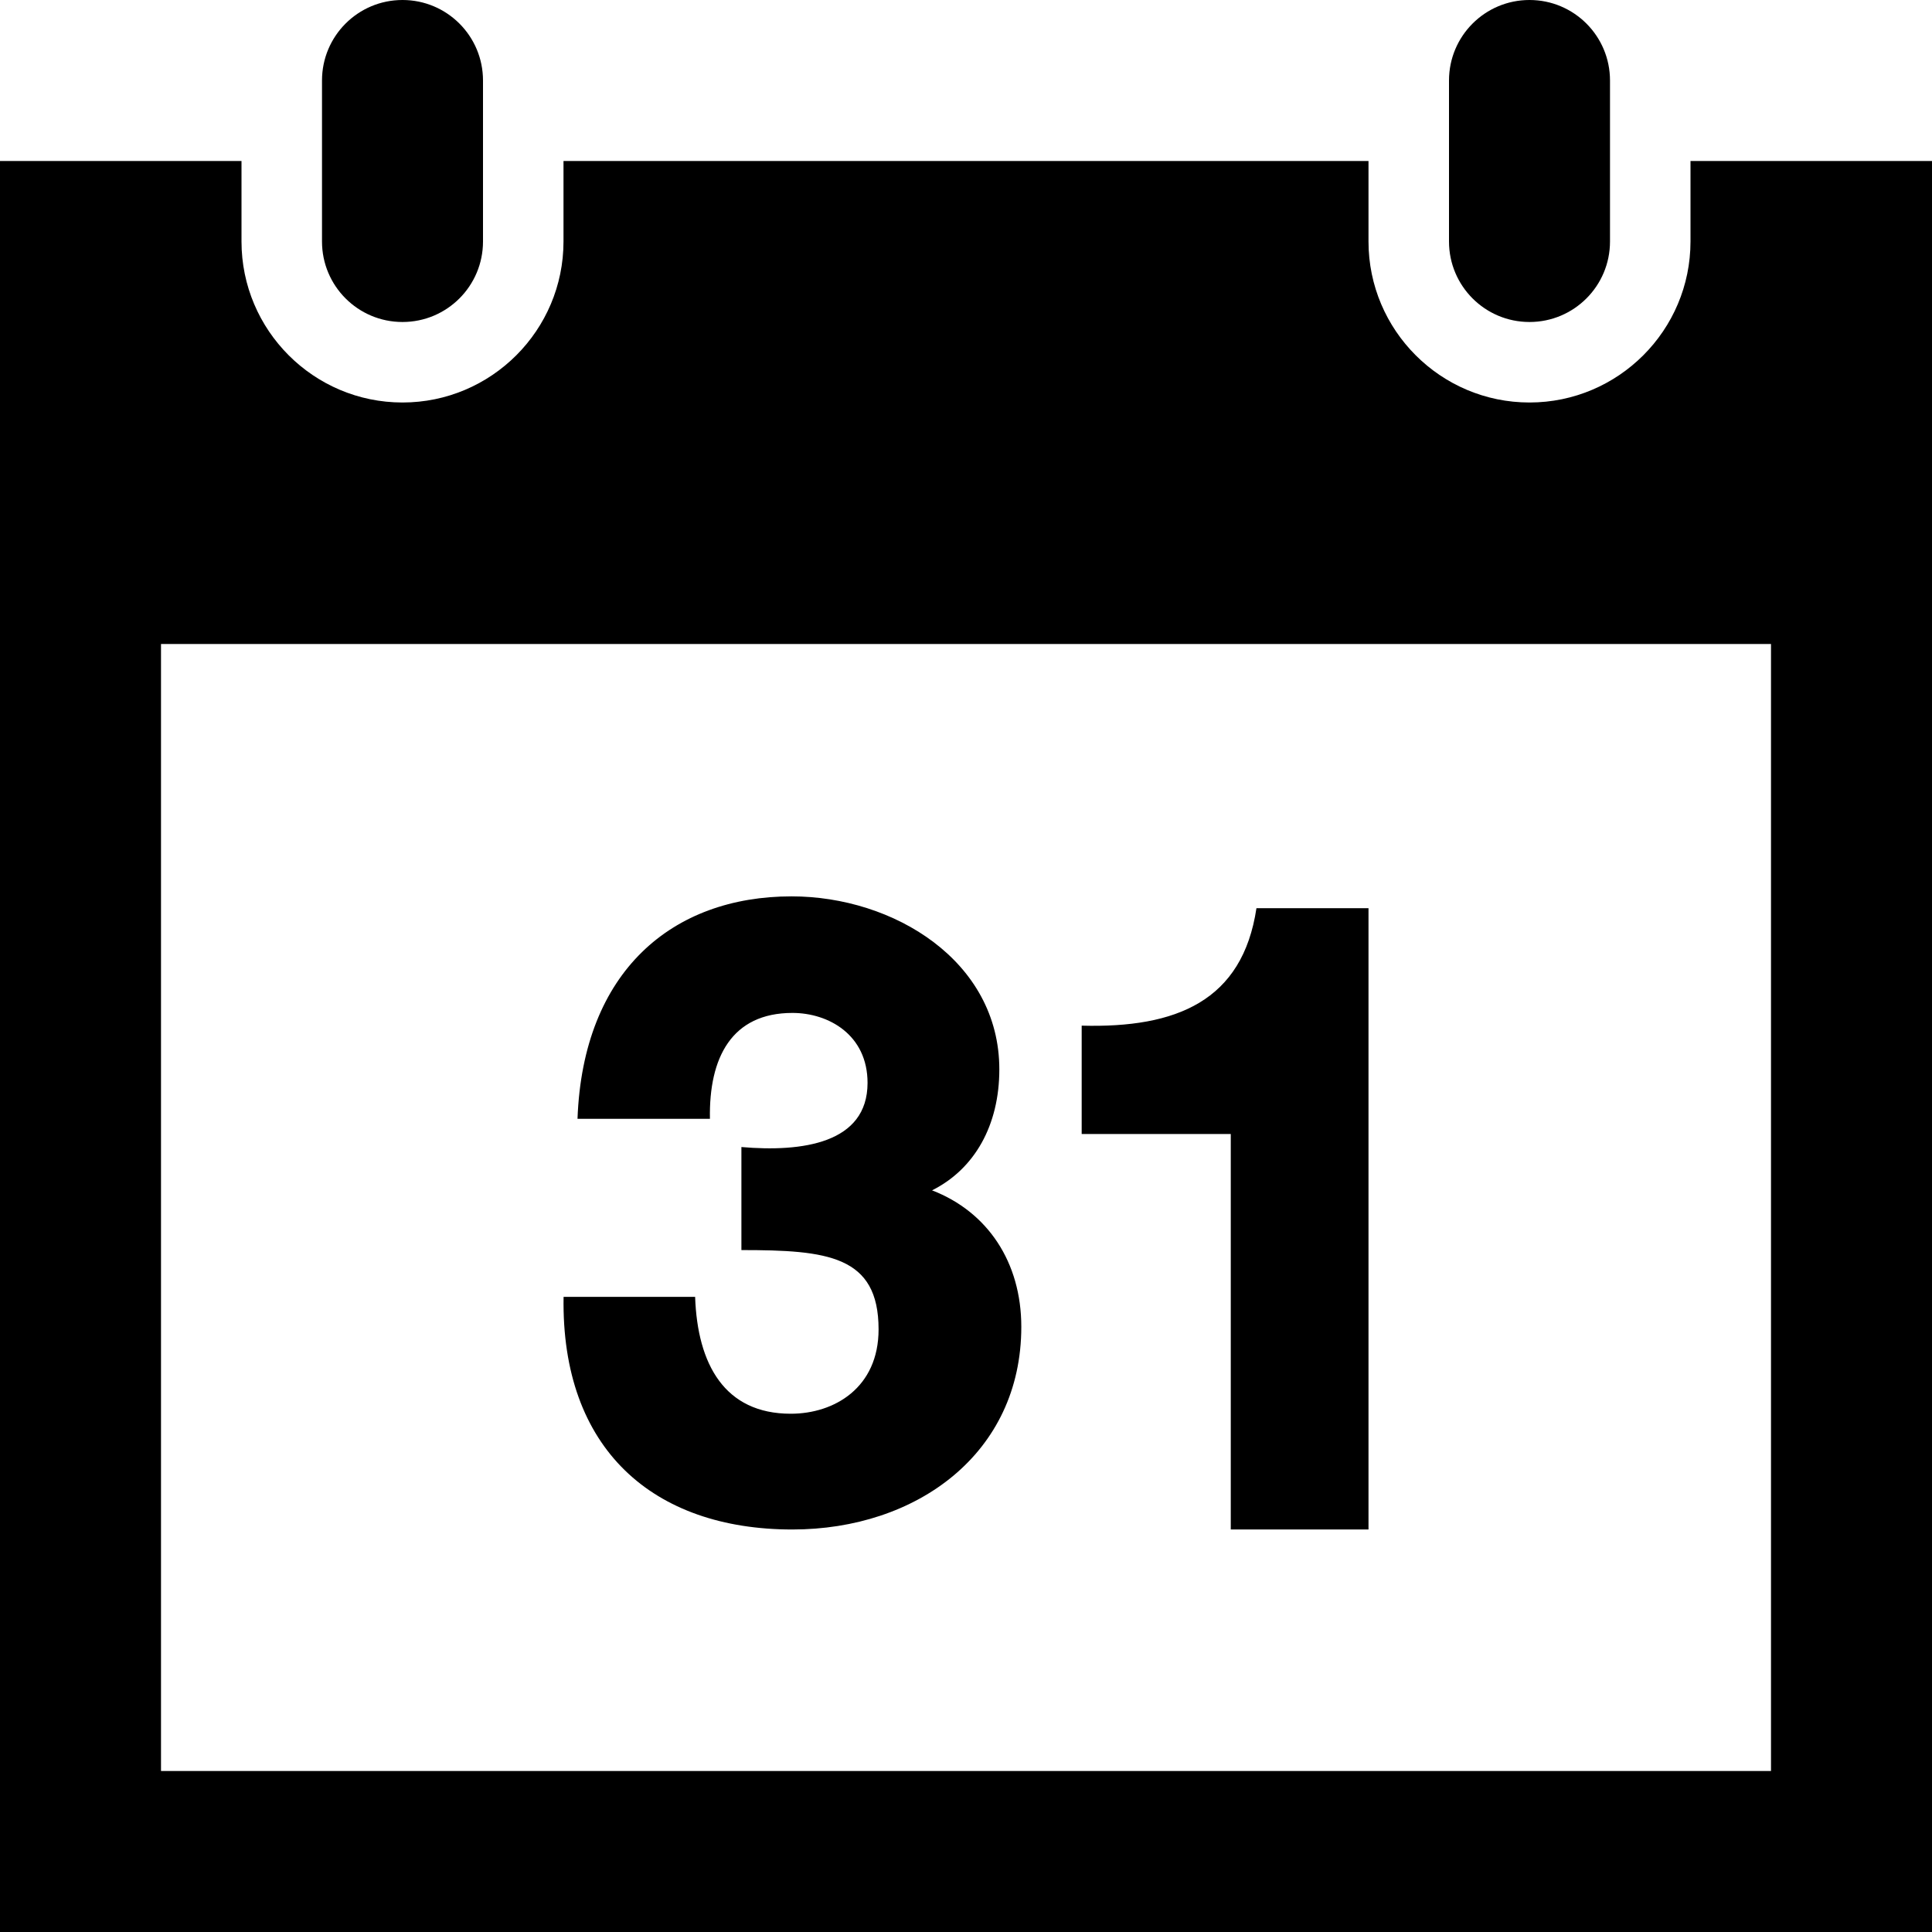 <svg xmlns="http://www.w3.org/2000/svg" width="24" height="24" viewBox="0 0 24 24"><path d="M24 2v22h-24v-22h3v1c0 1.103.897 2 2 2s2-.897 2-2v-1h10v1c0 1.103.897 2 2 2s2-.897 2-2v-1h3zm-2 6h-20v14h20v-14zm-2-7c0-.552-.447-1-1-1s-1 .448-1 1v2c0 .552.447 1 1 1s1-.448 1-1v-2zm-14 2c0 .552-.447 1-1 1s-1-.448-1-1v-2c0-.552.447-1 1-1s1 .448 1 1v2zm6.687 13.482c0-.802-.418-1.429-1.109-1.695.528-.264.836-.807.836-1.503 0-1.346-1.312-2.149-2.581-2.149-1.477 0-2.591.925-2.659 2.763h1.645c-.014-.761.271-1.315 1.025-1.315.449 0 .933.272.933.869 0 .754-.816.862-1.567.797v1.28c1.067 0 1.704.067 1.704.985 0 .724-.548 1.048-1.091 1.048-.822 0-1.159-.614-1.188-1.452h-1.634c-.032 1.892 1.114 2.89 2.842 2.89 1.543 0 2.844-.943 2.844-2.518zm4.313 2.518v-7.718h-1.392c-.173 1.154-.995 1.491-2.171 1.459v1.346h1.852v4.913h1.711z"/></svg>